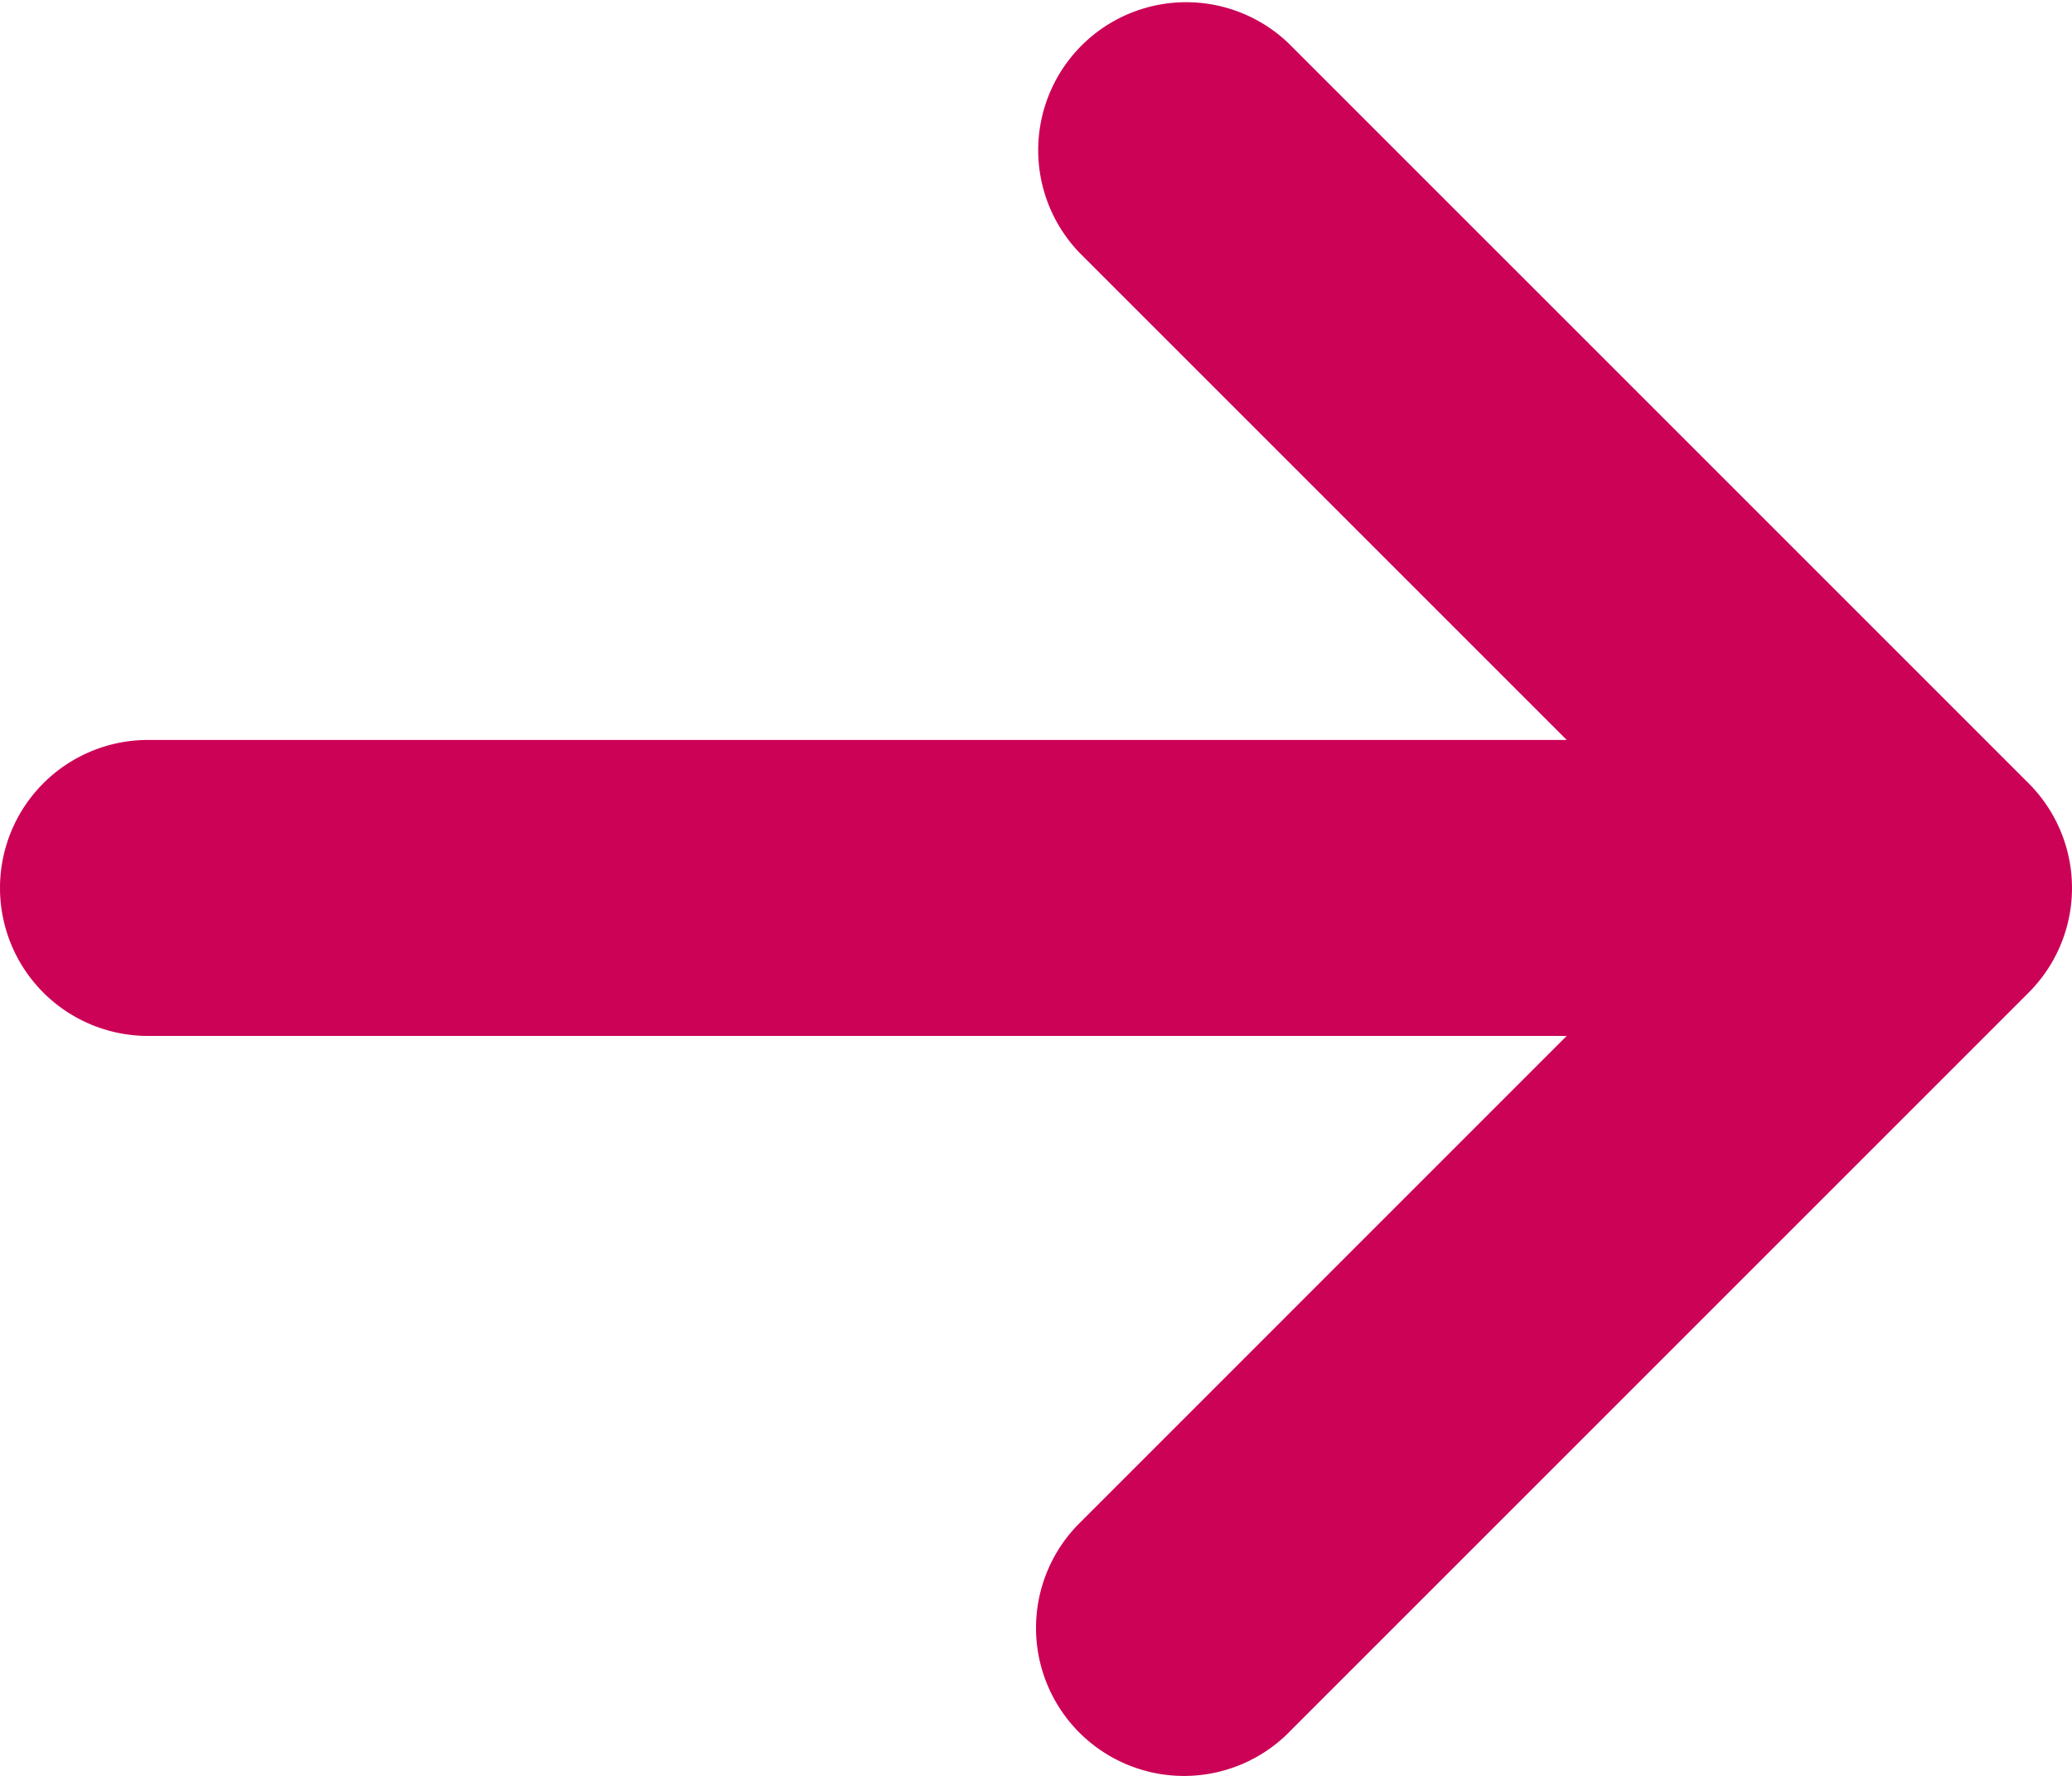<svg xmlns="http://www.w3.org/2000/svg" width="26.992" height="23.136" viewBox="0 0 26.992 23.136">
  <g id="Icon_metro-arrow-right" data-name="Icon metro-arrow-right" transform="translate(0 0)">
    <path id="Icon_metro-arrow-right-2" data-name="Icon metro-arrow-right" d="M21.286,28.356l9.64-9.64a1.928,1.928,0,0,0,0-2.727l-9.64-9.64A1.928,1.928,0,0,0,18.56,9.075l6.349,6.349H6.427a1.928,1.928,0,1,0,0,3.856H24.908L18.56,25.629a1.928,1.928,0,0,0,2.727,2.727Z" transform="translate(-4.499 -5.784)" fill="#cc0256"/>
  </g>
</svg>
